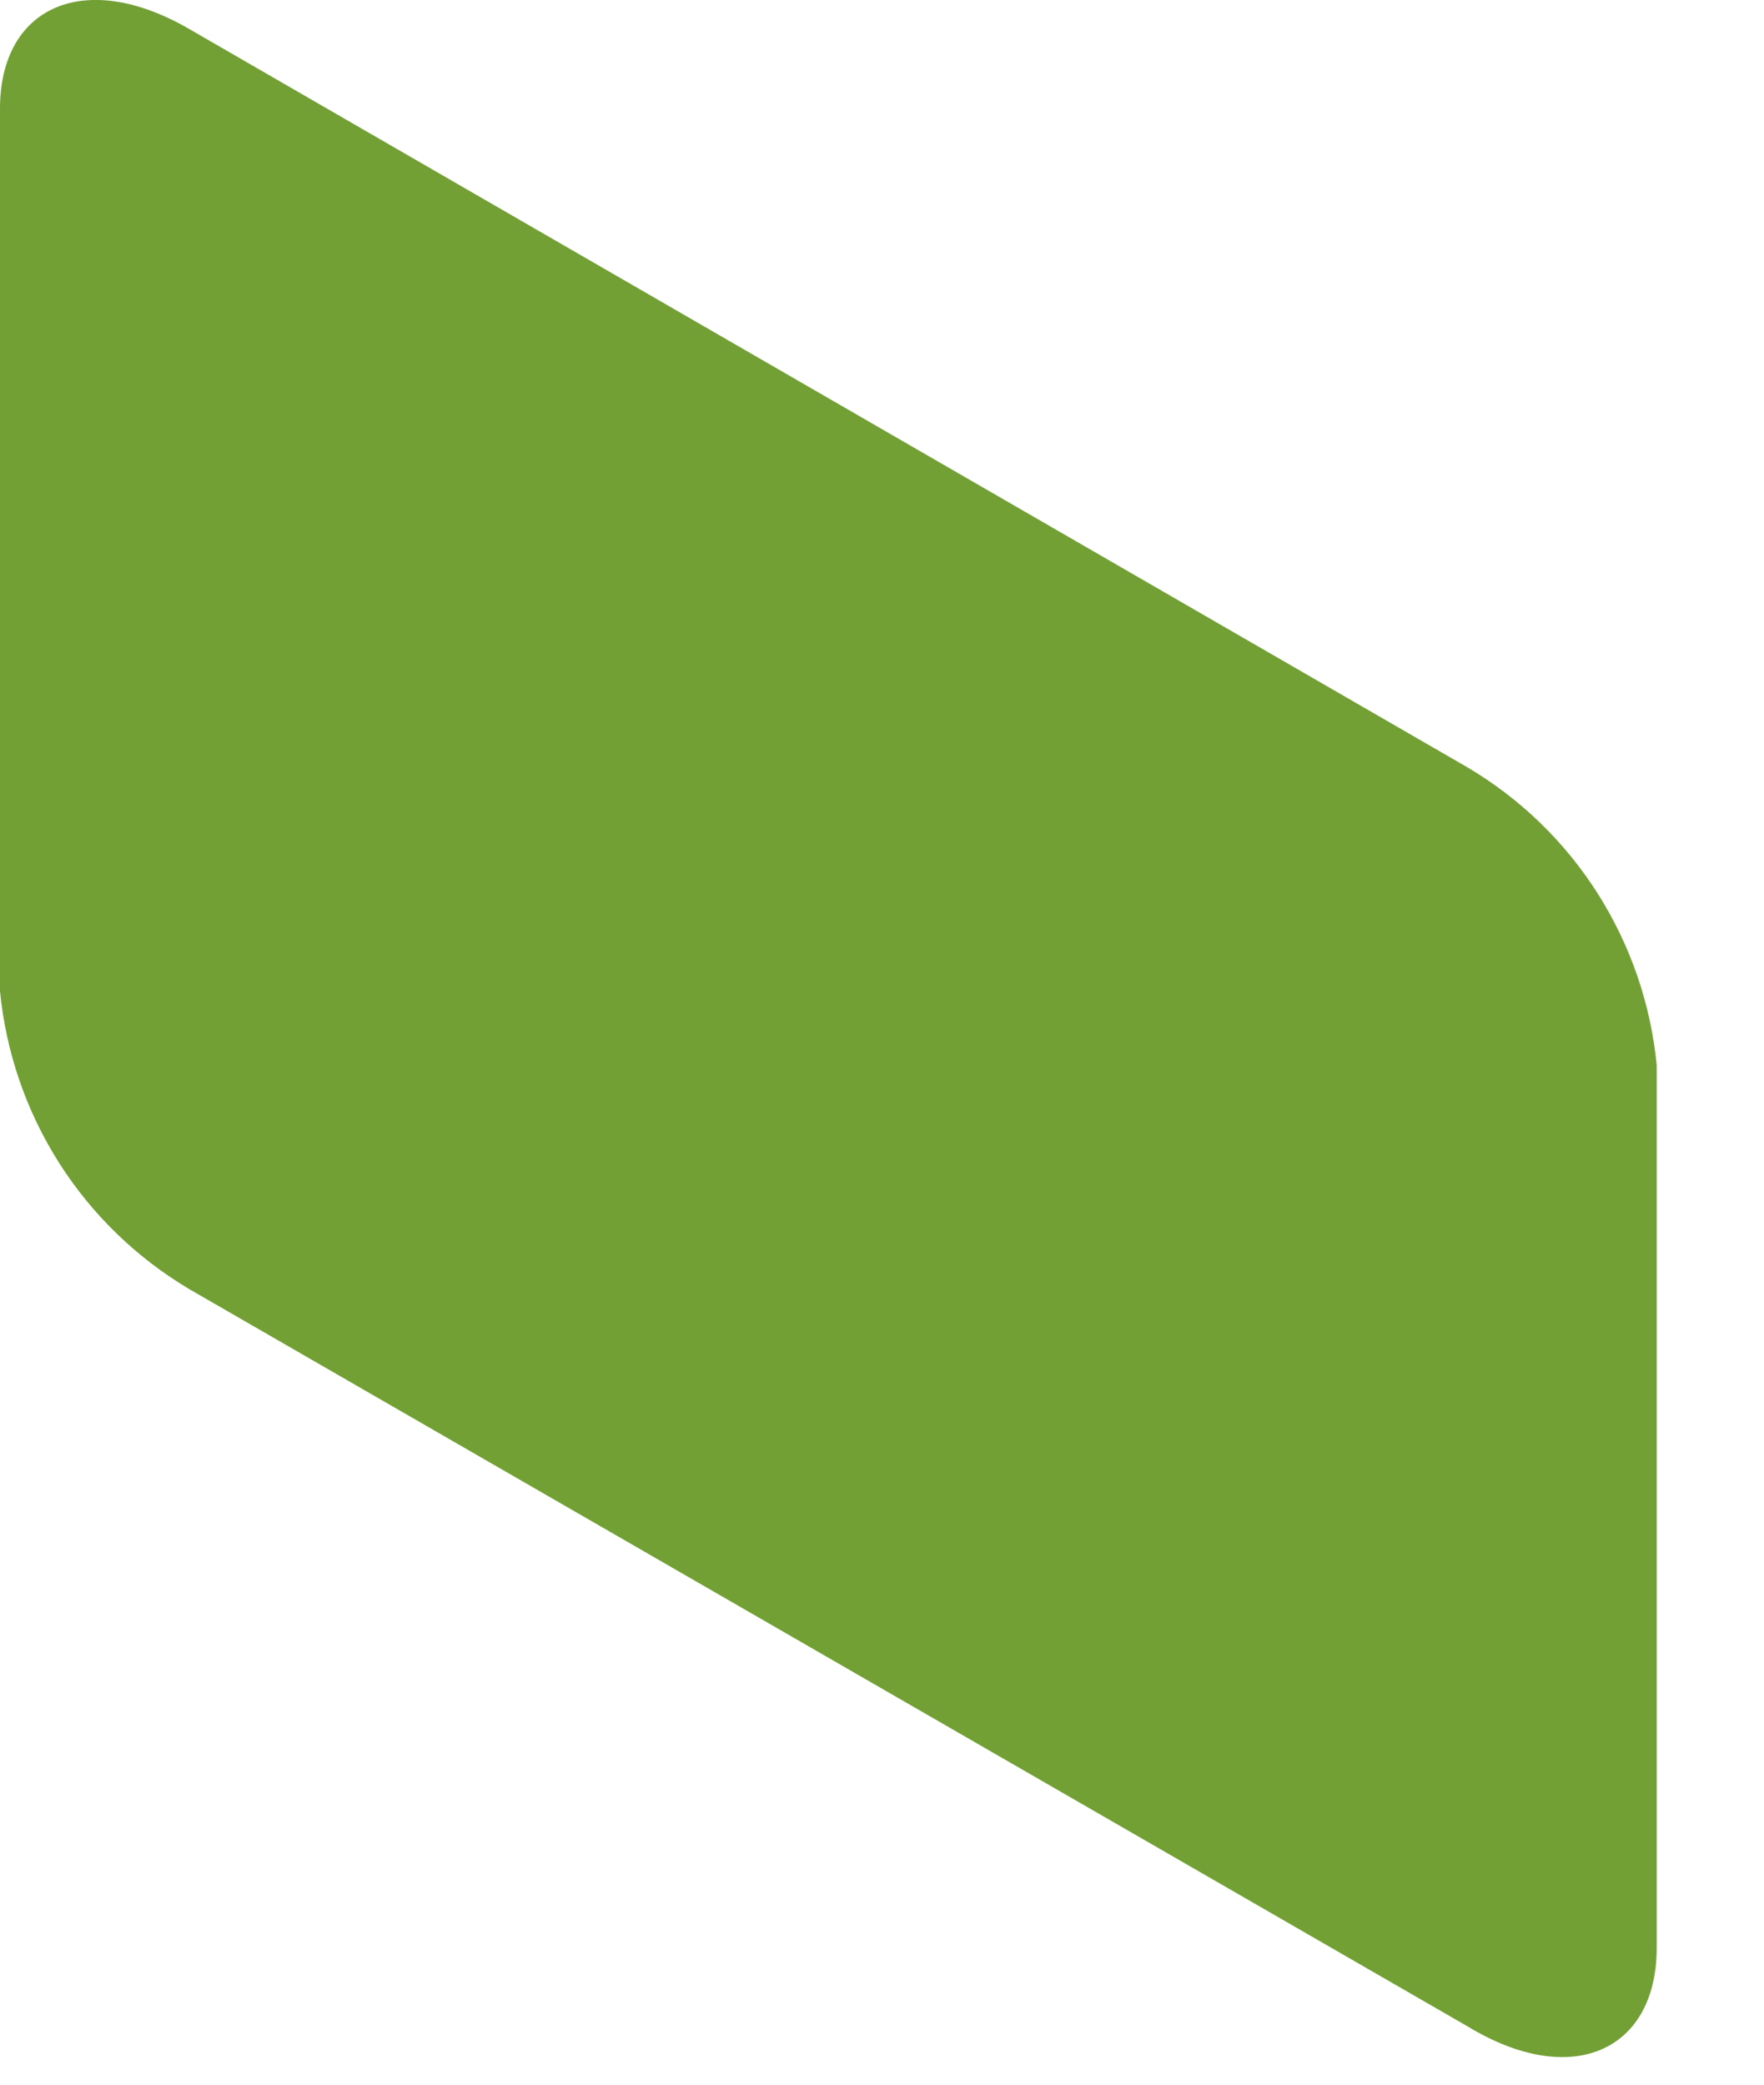 <?xml version="1.0" encoding="utf-8"?>
<svg xmlns="http://www.w3.org/2000/svg" fill="none" height="100%" overflow="visible" preserveAspectRatio="none" style="display: block;" viewBox="0 0 11 13" width="100%">
<path d="M9.149 12.635L1.182 8.04C0.852 7.844 0.573 7.574 0.368 7.251C0.163 6.928 0.037 6.561 0 6.18V0.677C0 0.042 0.527 -0.199 1.182 0.182L9.149 4.784C9.479 4.979 9.758 5.249 9.963 5.572C10.168 5.895 10.294 6.262 10.331 6.643V12.146C10.331 12.787 9.804 13.034 9.149 12.635Z" fill="#72A035" id="Vector"/>
</svg>